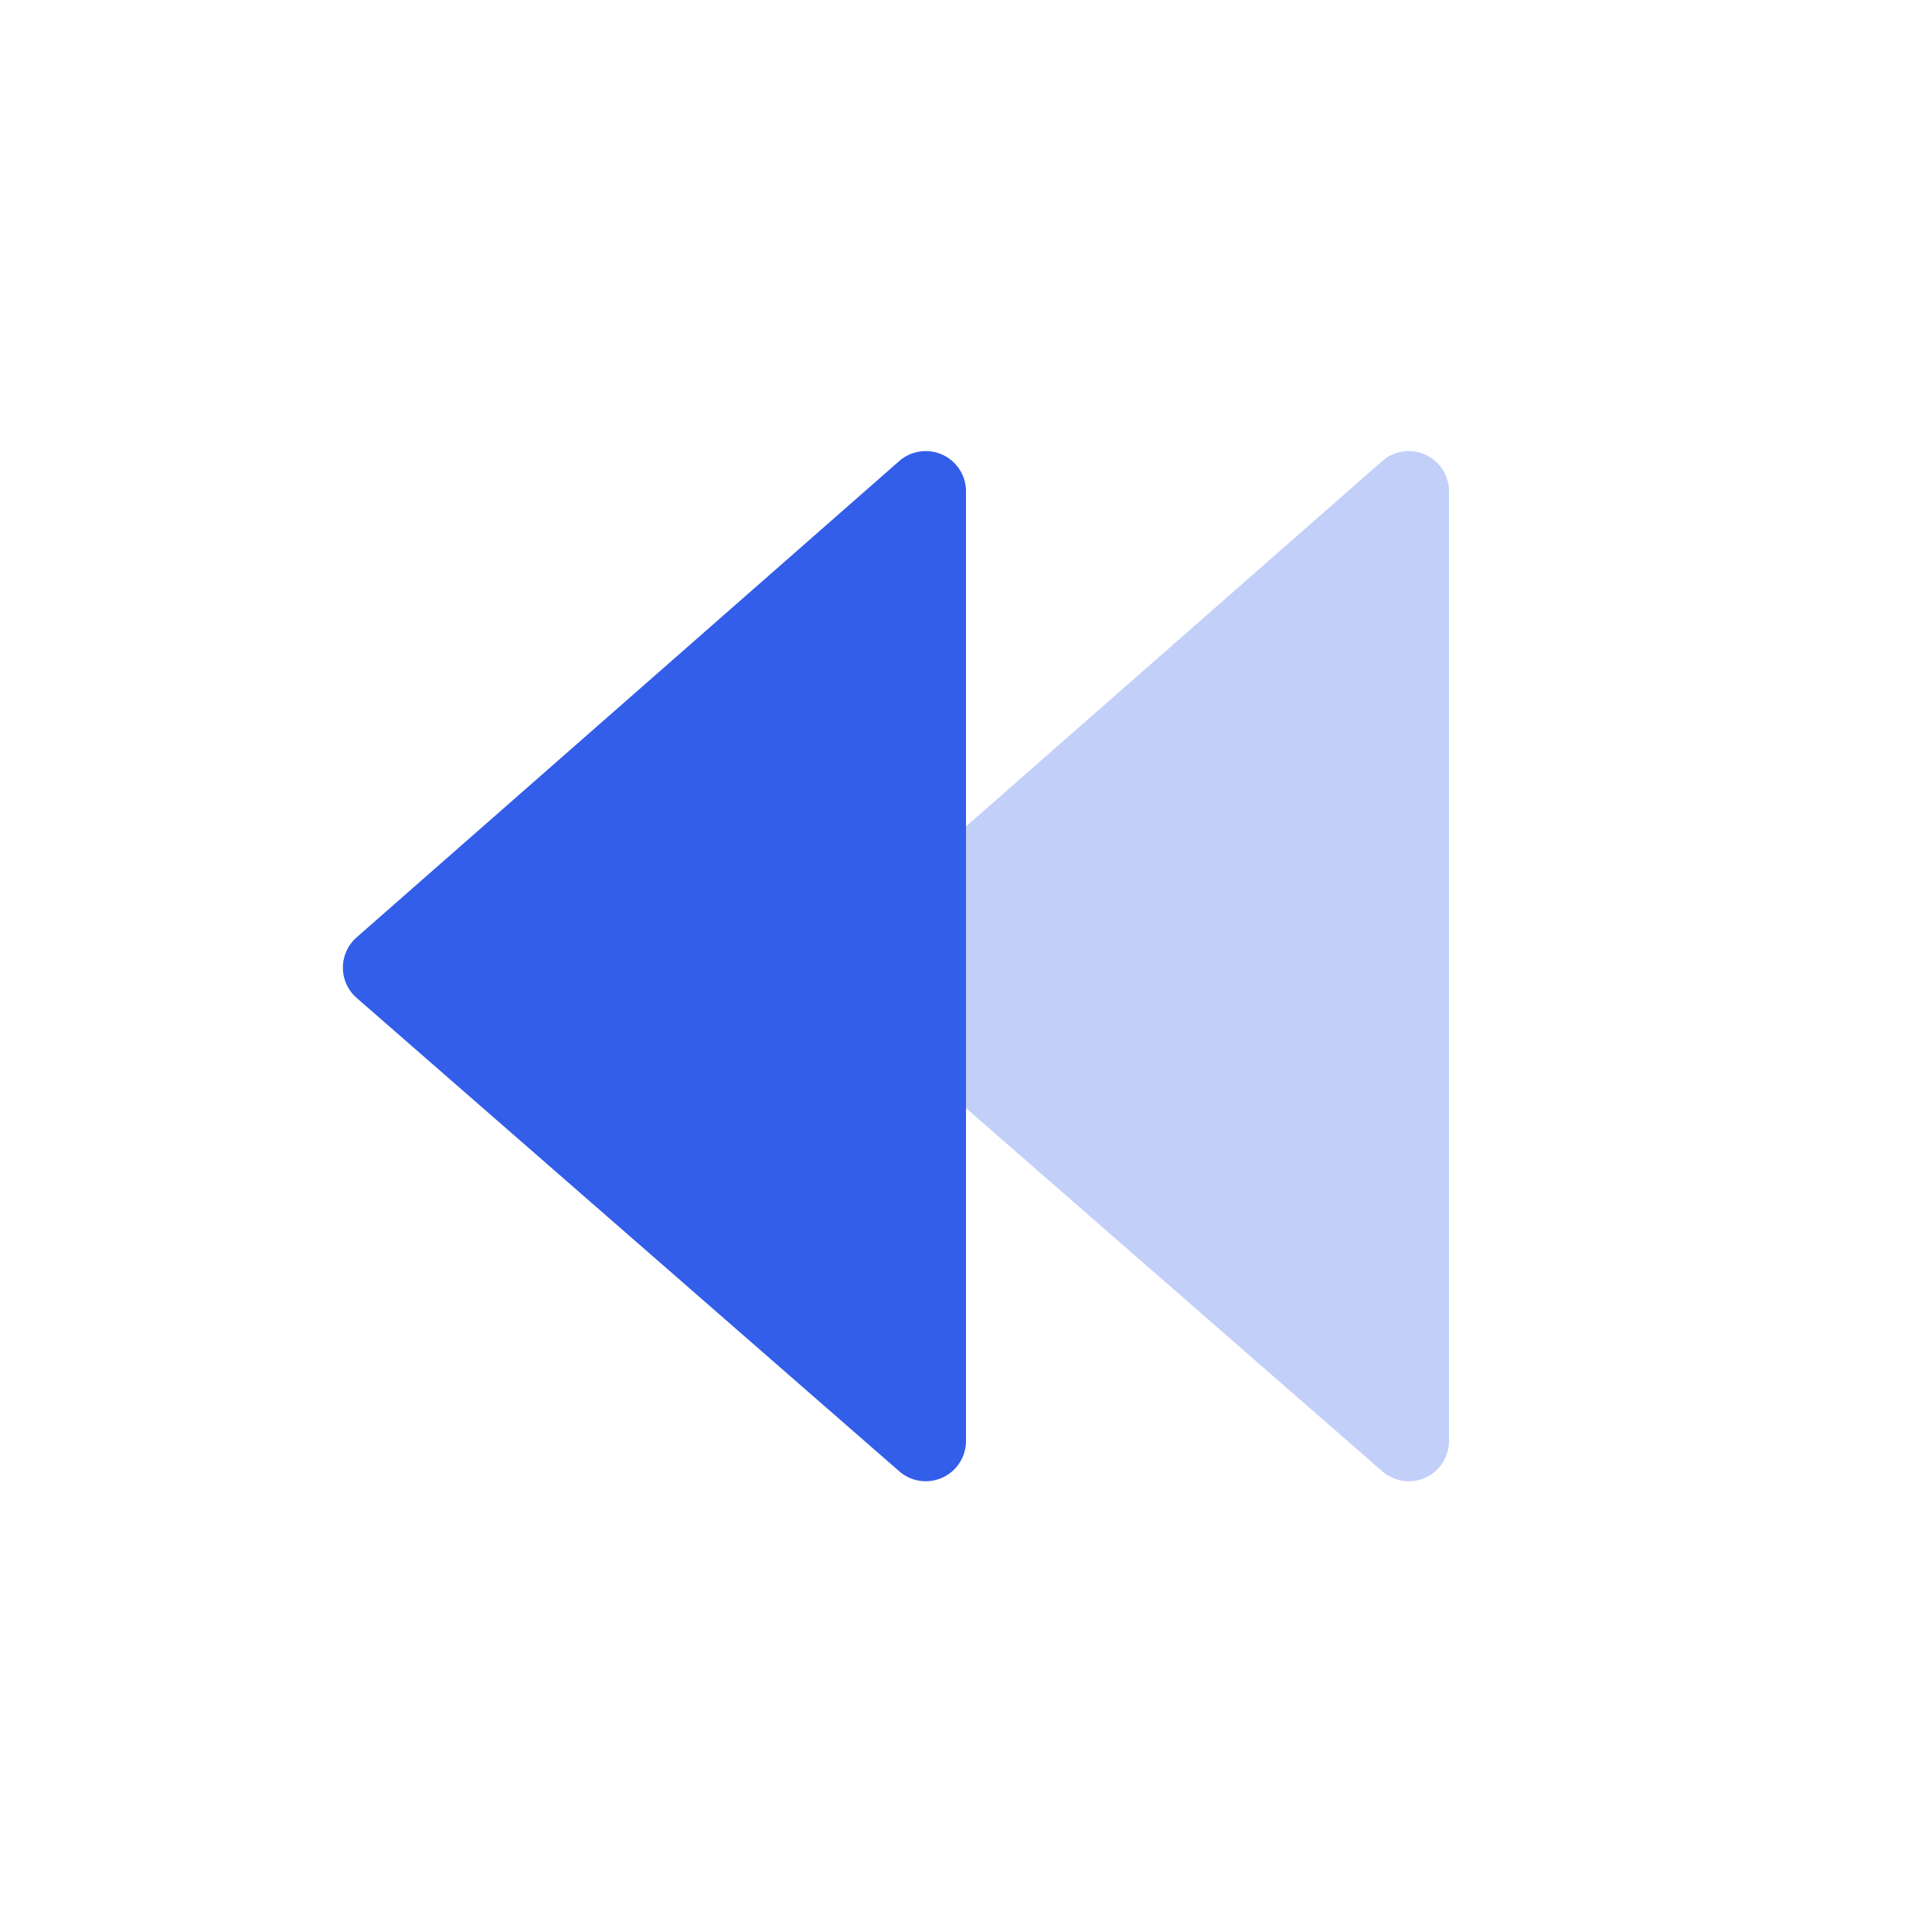 <svg width="24" height="24" viewBox="0 0 24 24" xmlns="http://www.w3.org/2000/svg"><g fill="none" fill-rule="evenodd"><path d="M0 0h24v24H0z"/><path d="M17.171 18.277l-6.74-5.88a.5.5 0 01-.002-.752l6.741-5.917a.5.5 0 01.83.376V17.9a.5.5 0 01-.829.377z" fill="#335EEA" opacity=".3"/><path d="M11.171 18.277l-6.74-5.88a.5.5 0 01-.002-.752l6.741-5.917a.5.5 0 01.83.376V17.9a.5.5 0 01-.829.377z" fill="#335EEA"/></g></svg>